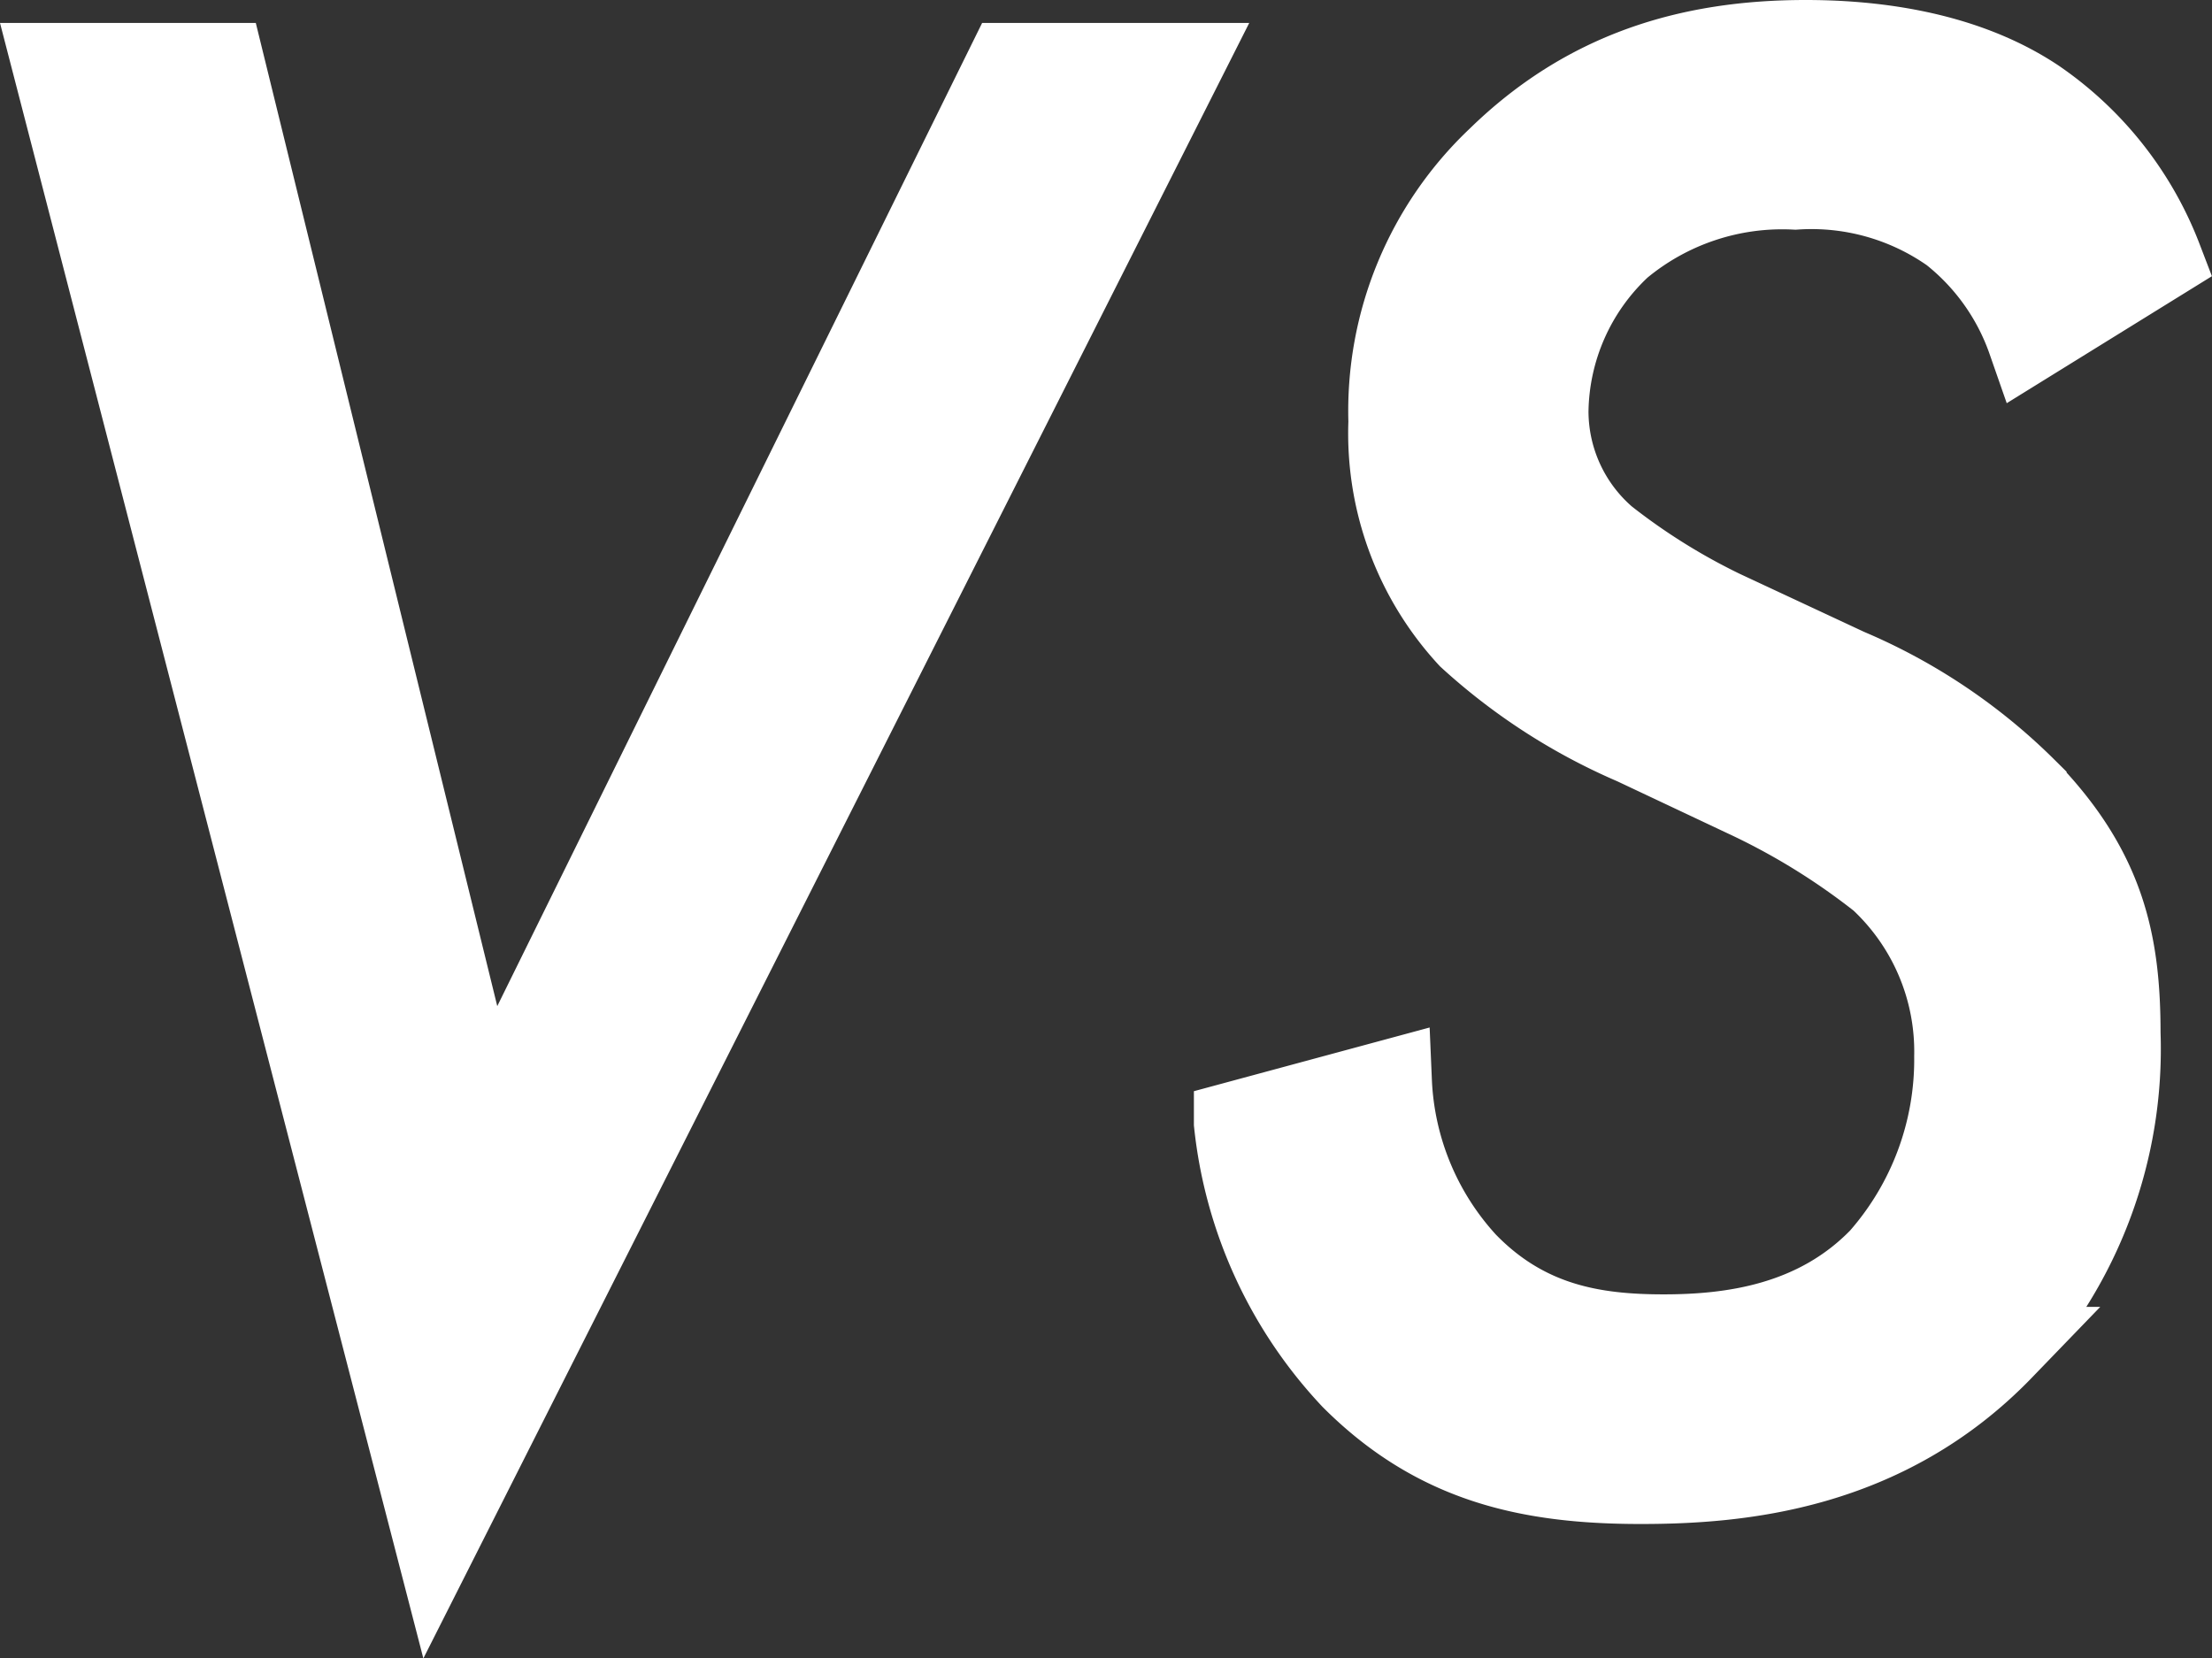 <svg xmlns="http://www.w3.org/2000/svg" width="105.948" height="79.438" viewBox="0 0 105.948 79.438">
  <rect x="0" y="0" width="105.948" height="79.438" fill="#333333" stroke="none"/>
  <path id="Path_24137" data-name="Path 24137" d="M-101.4-66.7-83.1,4l35.7-70.7h-8.3L-80.8-15.8-93.3-66.7ZM-.5-57.4a16.258,16.258,0,0,0-6-7.6c-3.6-2.4-8.1-2.8-11-2.8-5.6,0-10.5,1.5-14.7,5.6a16.622,16.622,0,0,0-5.2,12.6,14.348,14.348,0,0,0,3.8,10.3,28.213,28.213,0,0,0,7.9,5.1l5.3,2.5a32.937,32.937,0,0,1,6.5,4,11.288,11.288,0,0,1,3.6,8.5,14.452,14.452,0,0,1-3.6,9.7C-17-6.3-21.1-5.8-24.3-5.8c-3.3,0-6.6-.5-9.5-3.5A13.748,13.748,0,0,1-37.4-18l-7.4,2A21.011,21.011,0,0,0-39.2-3.8c4,4,8.4,5,13.8,5,4.7,0,11.7-.6,17.3-6.4A21.149,21.149,0,0,0-2.5-20.3c0-4.3-.7-7.8-4.5-11.7a27.029,27.029,0,0,0-8.5-5.7l-6-2.8A30.552,30.552,0,0,1-27.1-44a8.066,8.066,0,0,1-2.8-6.1A11,11,0,0,1-26.4-58,12.15,12.15,0,0,1-18-60.8a11.67,11.67,0,0,1,7.5,2.1,11.429,11.429,0,0,1,3.7,5.2Z" transform="translate(103.984 69.8)" fill="#fff" stroke="#fff" stroke-width="4"/>
</svg>

